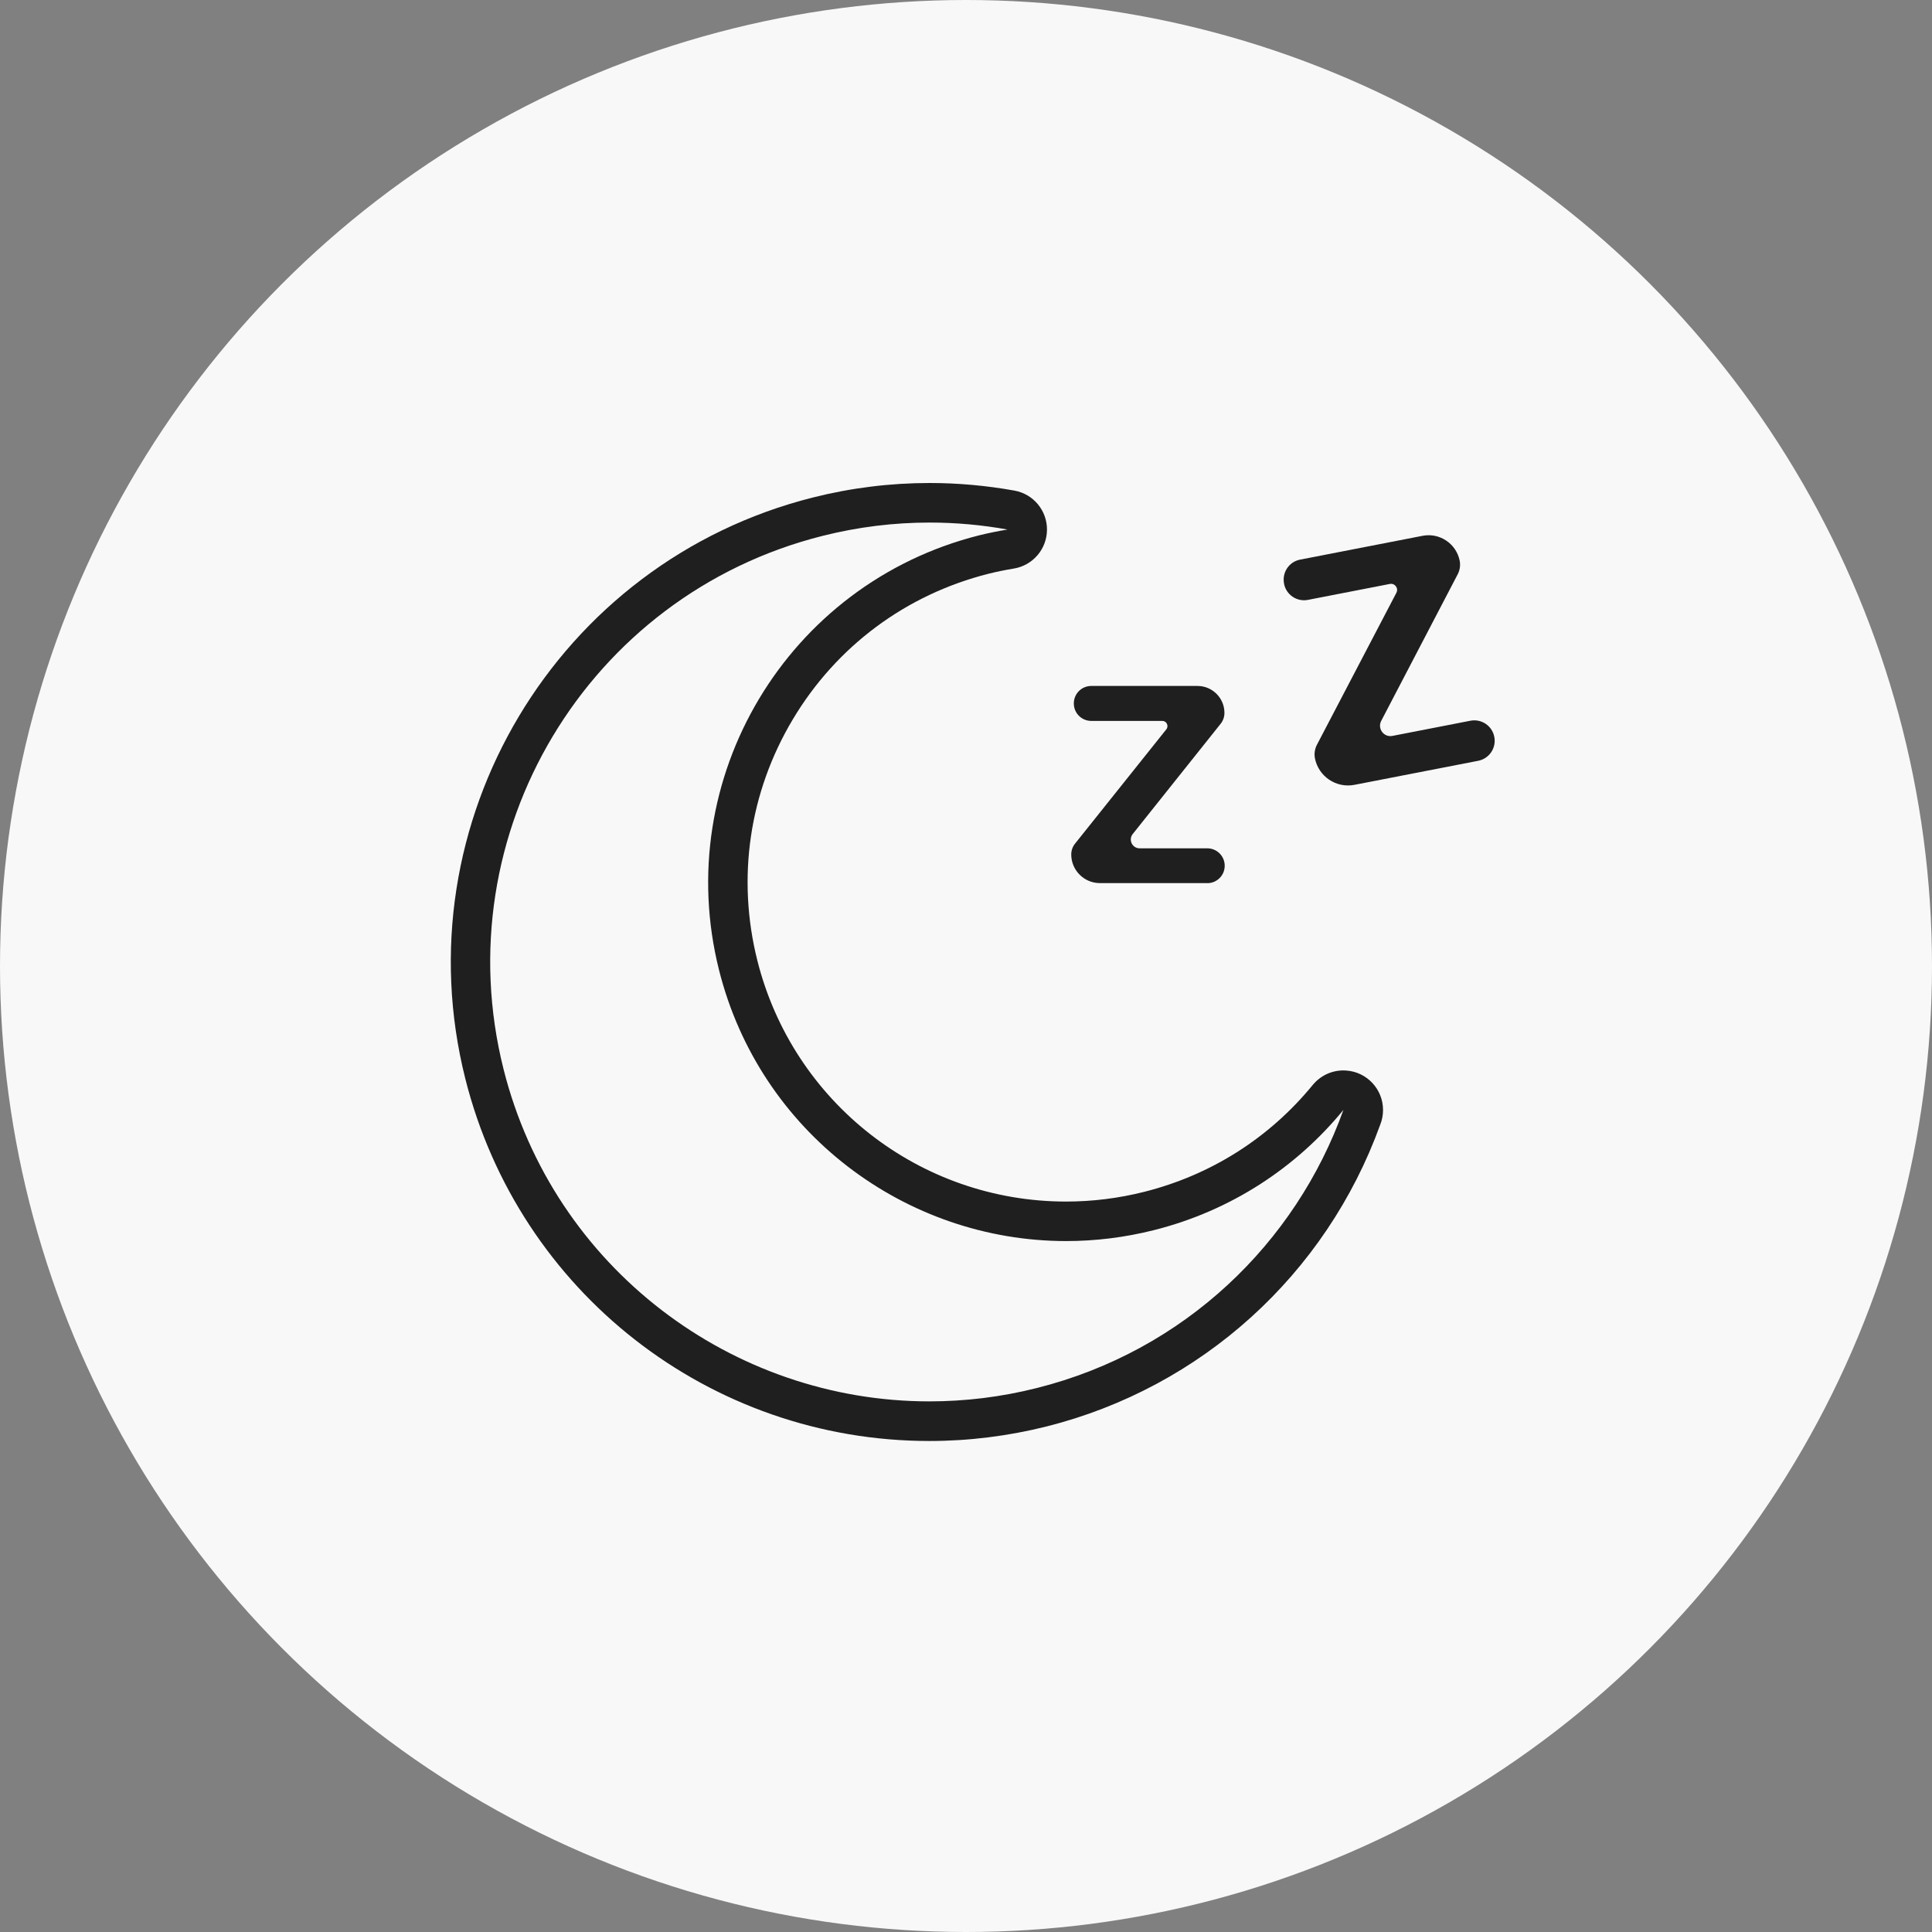 <svg width="120" height="120" viewBox="0 0 120 120" fill="none" xmlns="http://www.w3.org/2000/svg">
<rect x="0" y="0" width="120" height="120" fill="#808080" stroke="none"/>
<circle cx="60" cy="60" r="60" fill="#F8F8F8"/>
<path d="M57.74 32.457C59.378 32.457 60.995 32.606 62.577 32.89C61.988 32.989 61.399 33.106 60.811 33.252C48.892 36.252 41.665 48.344 44.662 60.259C47.201 70.354 56.265 77.085 66.222 77.085C68.02 77.085 69.846 76.865 71.669 76.407C76.477 75.198 80.523 72.503 83.442 68.939C80.474 77.212 73.569 83.907 64.403 86.212C62.169 86.776 59.928 87.042 57.722 87.042C45.509 87.042 34.392 78.787 31.275 66.404C27.605 51.791 36.474 36.961 51.091 33.284C53.318 32.723 55.548 32.457 57.743 32.457M57.74 30C55.304 30 52.864 30.301 50.488 30.901C34.584 34.904 24.9 51.103 28.903 67.007C32.236 80.251 44.091 89.503 57.729 89.503C60.172 89.503 62.619 89.198 65.009 88.599C74.615 86.18 82.356 79.177 85.729 69.854C85.842 69.574 85.903 69.266 85.903 68.943C85.903 67.645 84.895 66.581 83.619 66.493C83.562 66.489 83.505 66.486 83.445 66.486C83.399 66.486 83.353 66.486 83.303 66.489C82.881 66.514 82.488 66.641 82.147 66.854C81.952 66.975 81.771 67.124 81.612 67.301C81.584 67.333 81.555 67.365 81.527 67.4C78.825 70.695 75.208 72.985 71.066 74.028C69.474 74.429 67.843 74.631 66.218 74.631C57.144 74.631 49.258 68.475 47.041 59.663C45.751 54.535 46.534 49.213 49.247 44.674C51.96 40.135 56.279 36.925 61.406 35.635C61.874 35.518 62.389 35.411 62.981 35.312C64.158 35.113 65.023 34.099 65.03 32.904C65.037 31.709 64.186 30.684 63.009 30.472C61.275 30.16 59.502 30 57.74 30Z" fill="#1F1F1F"/>
<path d="M74.984 54.851H68.318C67.335 54.851 66.537 54.053 66.537 53.071C66.537 52.826 66.619 52.589 66.775 52.397L72.442 45.301C72.612 45.089 72.459 44.777 72.19 44.777H67.779C67.183 44.777 66.697 44.294 66.697 43.695V43.688C66.697 43.092 67.179 42.606 67.779 42.606H74.378C75.303 42.606 76.052 43.355 76.052 44.28C76.052 44.525 75.97 44.763 75.817 44.954L70.357 51.801C70.069 52.16 70.325 52.691 70.786 52.691H74.988C75.584 52.691 76.069 53.174 76.069 53.773C76.069 54.369 75.587 54.855 74.988 54.855L74.984 54.851Z" fill="#1F1F1F"/>
<path d="M91.81 47.255L84.126 48.748C82.991 48.968 81.895 48.227 81.672 47.096C81.619 46.812 81.662 46.521 81.793 46.266L86.732 36.819C86.881 36.535 86.637 36.209 86.325 36.27L81.24 37.259C80.552 37.394 79.885 36.943 79.754 36.255V36.245C79.619 35.557 80.066 34.89 80.754 34.759L88.36 33.28C89.424 33.075 90.456 33.77 90.665 34.833C90.718 35.117 90.676 35.408 90.544 35.663L85.789 44.776C85.541 45.255 85.952 45.812 86.484 45.709L91.328 44.766C92.016 44.631 92.683 45.081 92.814 45.769C92.949 46.457 92.498 47.124 91.81 47.255Z" fill="#1F1F1F"/>
</svg>
